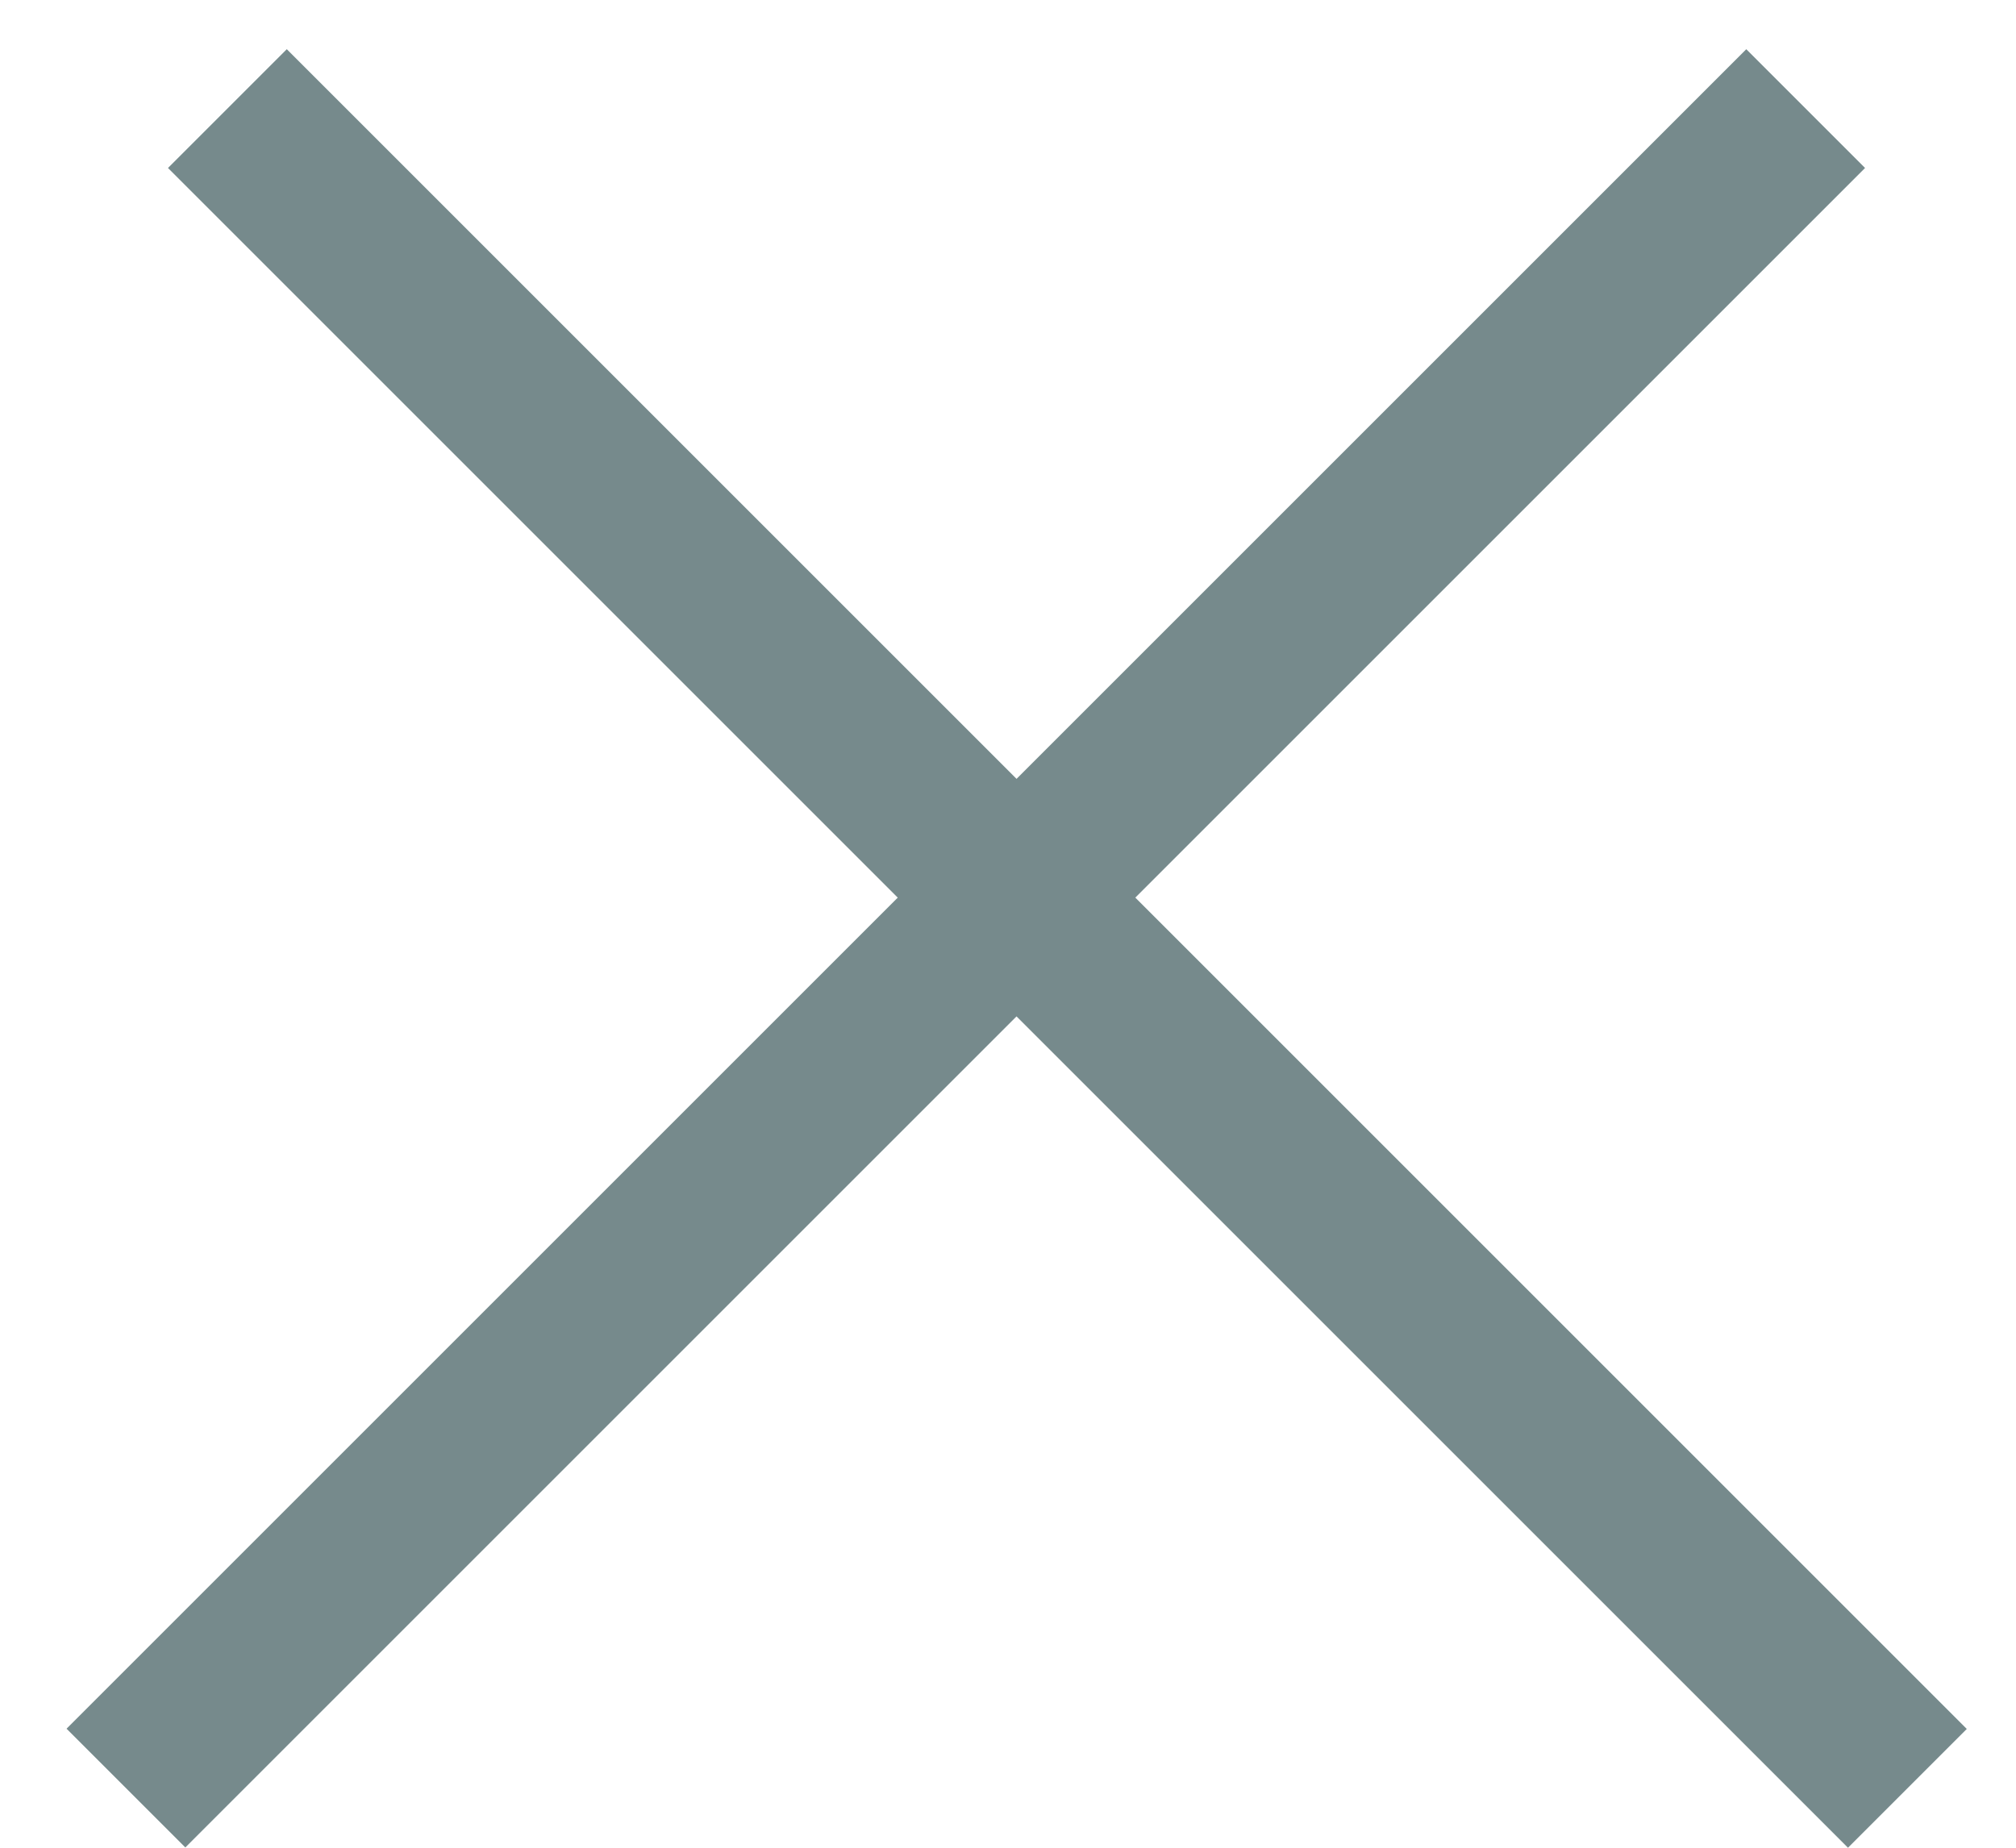 <svg viewBox="0 0 24 22" fill="none" xmlns="http://www.w3.org/2000/svg">
<line x1="2.707" y1="1.293" x2="22.707" y2="21.293" stroke="#768a8c" stroke-width="2"/>
<line y1="-1" x2="28.284" y2="-1" transform="matrix(-0.707 0.707 0.707 0.707 22.203 2)" stroke="#768a8c" stroke-width="2"/>
</svg>
